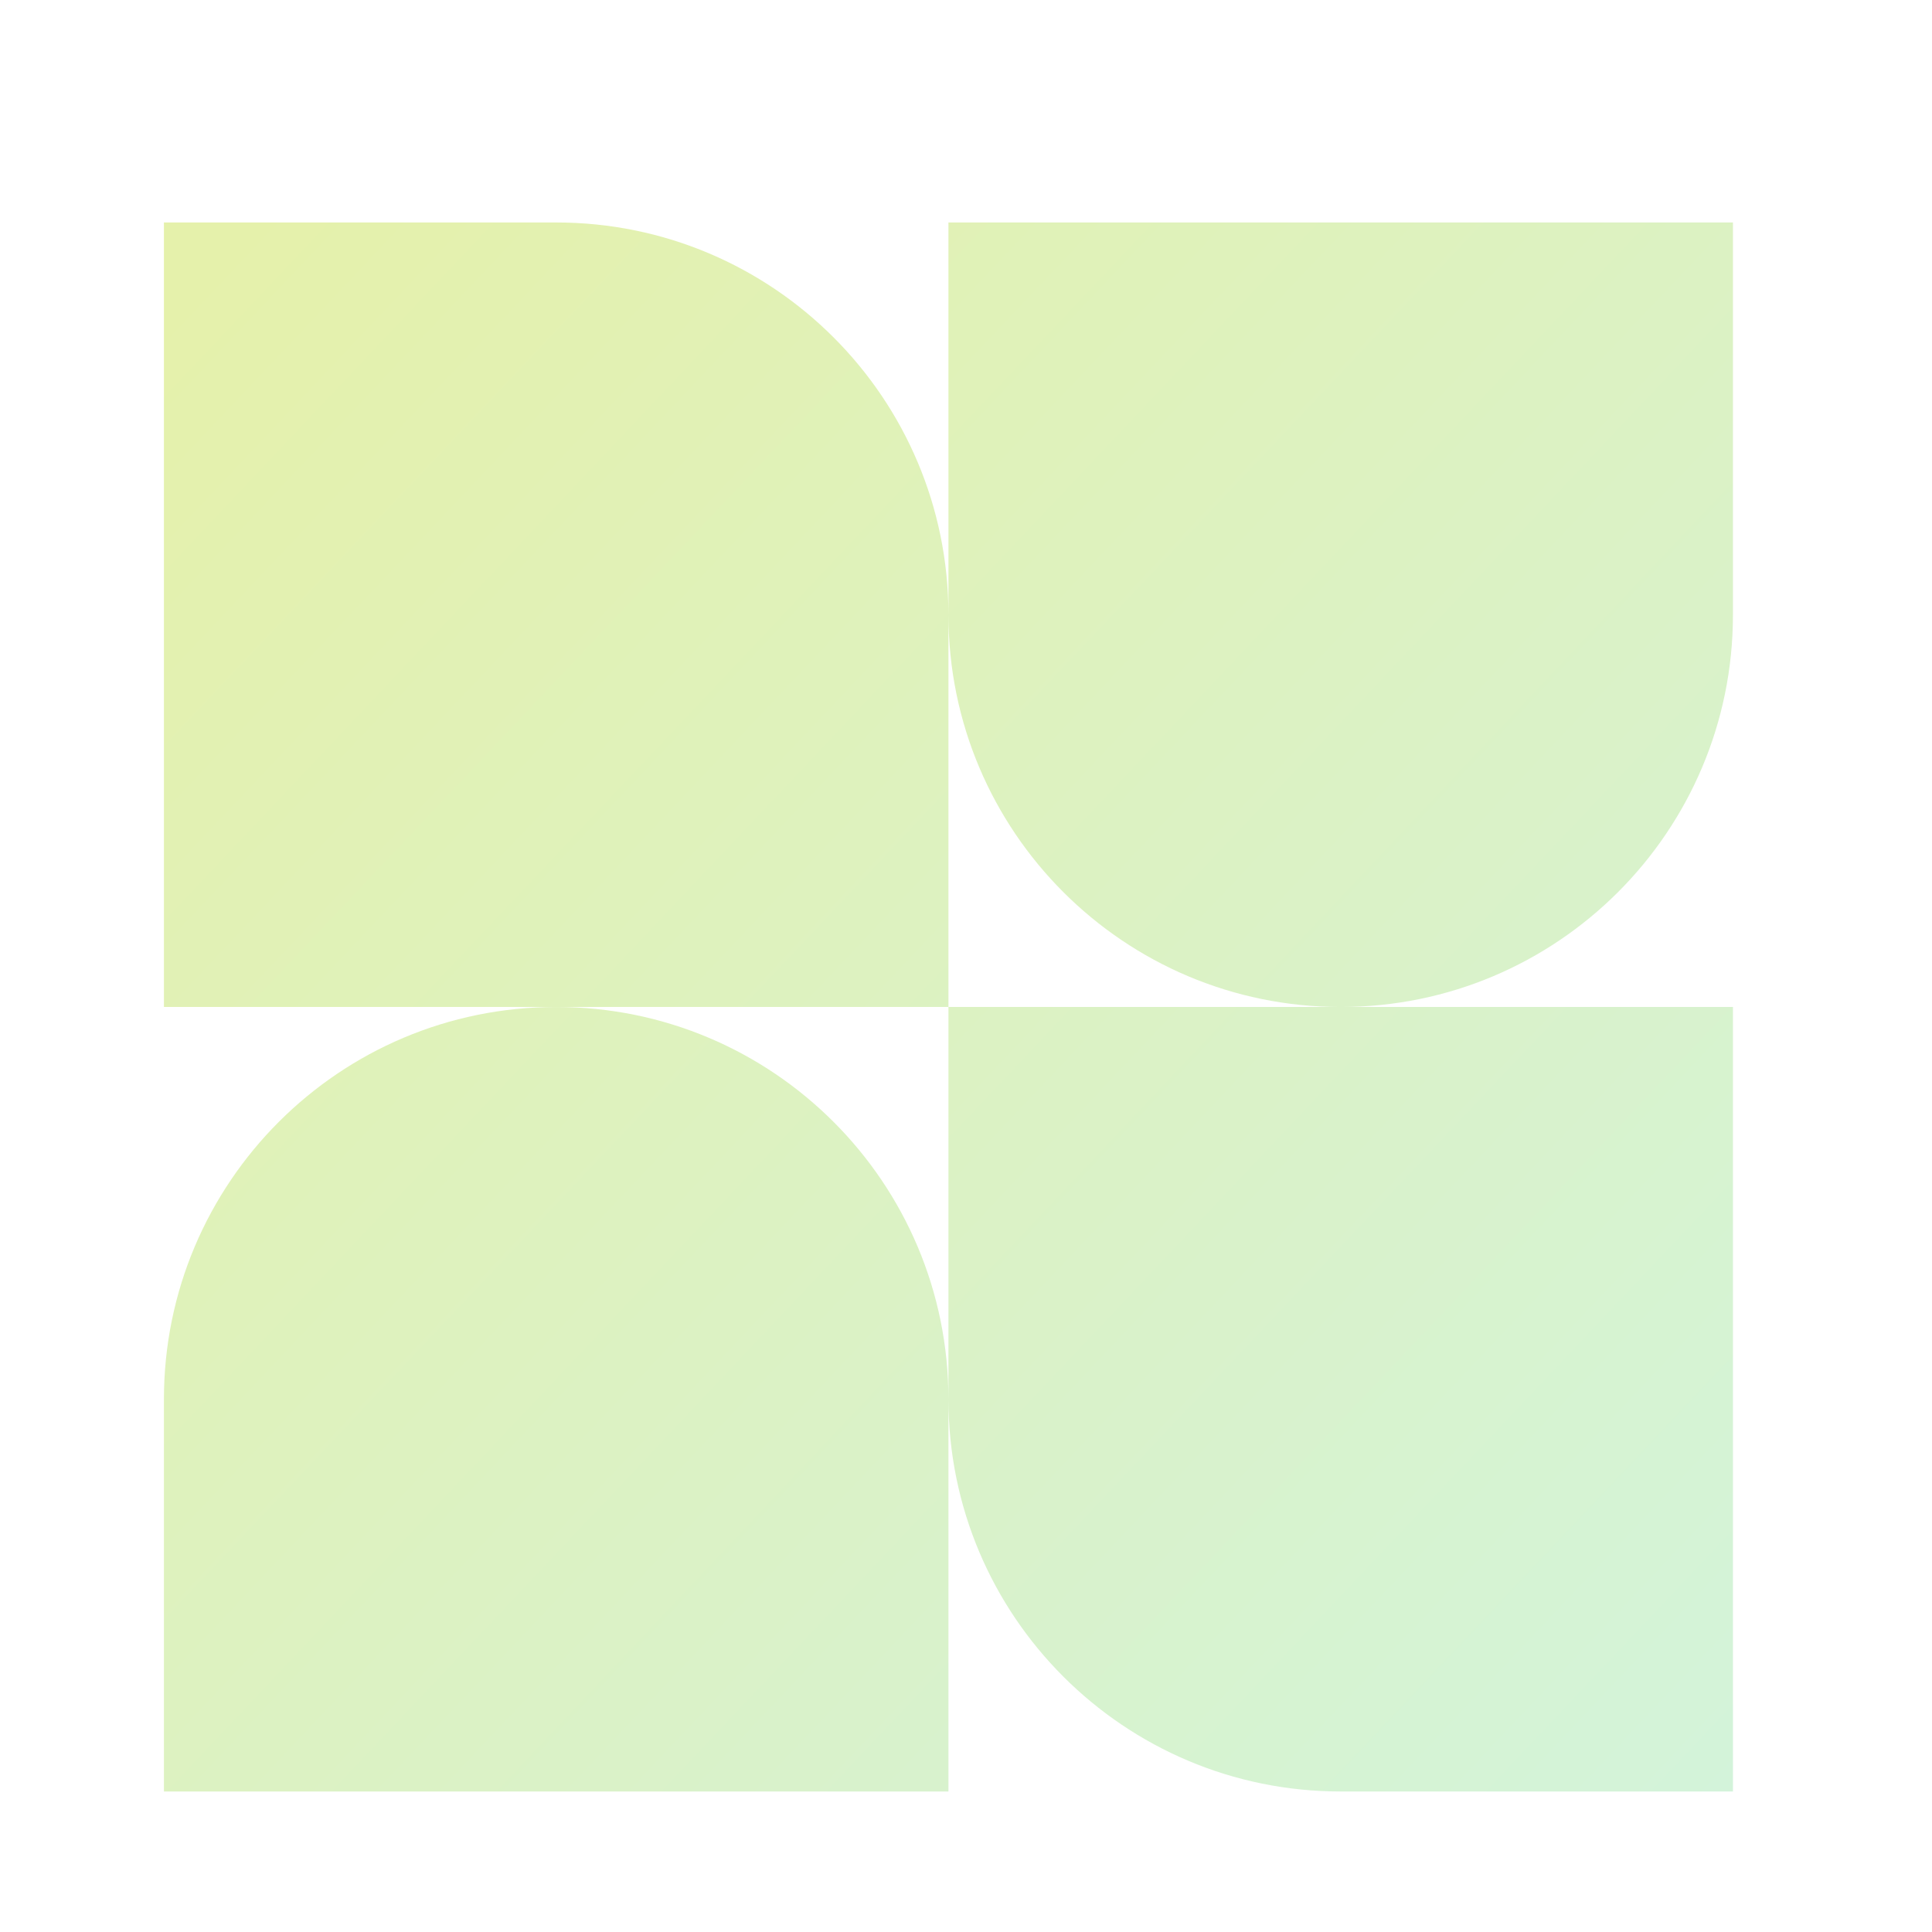 <svg width="165" height="165" viewBox="0 0 165 165" fill="none" xmlns="http://www.w3.org/2000/svg"><g filter="url(#filter0_f_1437_15089)"><path fill-rule="evenodd" clip-rule="evenodd" d="M47.5 19H14V86H47.5C28.998 86 14 100.999 14 119.5V153H81V119.5C81 138.001 95.999 153 114.5 153H148V86H114.5C133.001 86 148 71.001 148 52.5V19H81V52.5C81 33.998 66.001 19 47.5 19ZM81 86H47.5C66.001 86 81 100.999 81 119.5V86ZM81 86V52.5C81 71.001 95.999 86 114.5 86H81Z" fill="url(#paint0_linear_1437_15089)"/></g><defs><filter id="filter0_f_1437_15089" x="6" y="11" width="150" height="150" filterUnits="userSpaceOnUse" color-interpolation-filters="sRGB"><feFlood flood-opacity="0" result="BackgroundImageFix"/><feBlend mode="normal" in="SourceGraphic" in2="BackgroundImageFix" result="shape"/><feGaussianBlur stdDeviation="4" result="effect1_foregroundBlur_1437_15089"/></filter><linearGradient id="paint0_linear_1437_15089" x1="14" y1="26.488" x2="148" y2="153" gradientUnits="userSpaceOnUse"><stop stop-color="#E5F1AB"/><stop offset="1" stop-color="#D3F3DA"/></linearGradient></defs></svg>
